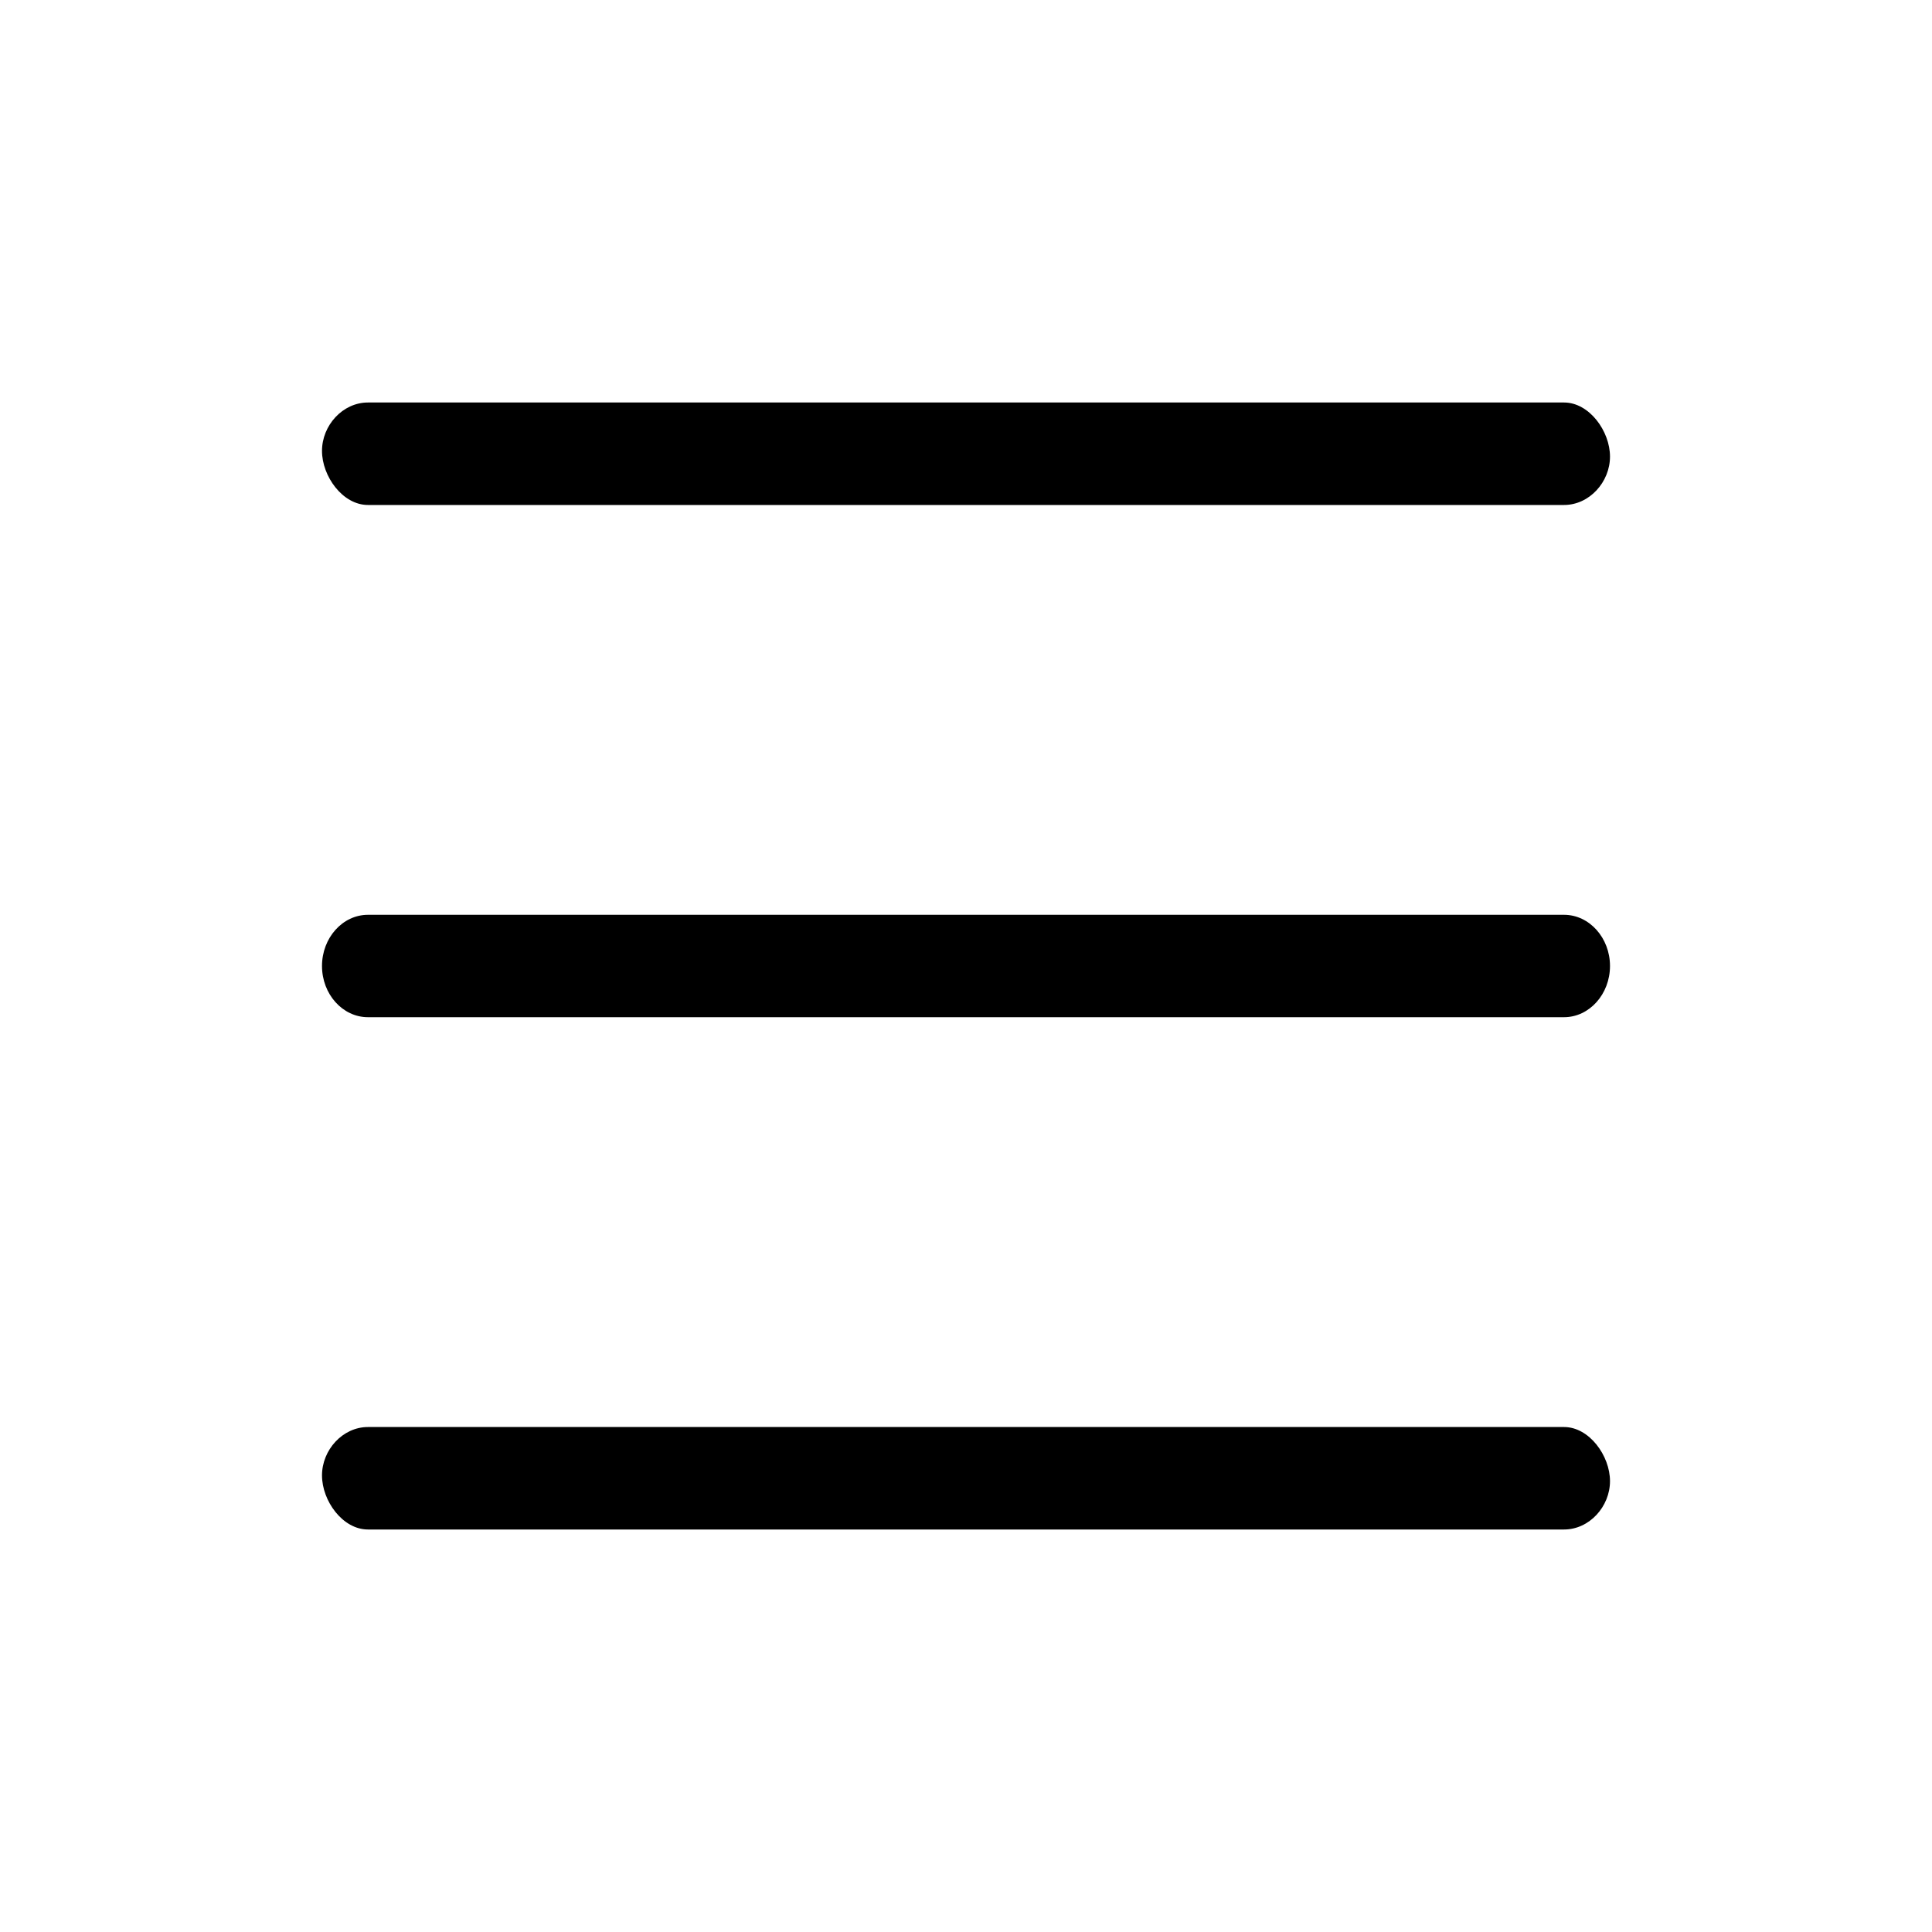 <svg width="24" height="24" viewBox="0 0 24 24" fill="none" xmlns="http://www.w3.org/2000/svg">
<path d="M4.571 6.273H19.429C19.744 6.273 20 5.988 20 5.672C20 5.356 19.743 5 19.429 5H4.571C4.256 5 4 5.285 4 5.601C4 5.916 4.256 6.273 4.571 6.273ZM19.429 11.364H4.571C4.256 11.364 4 11.65 4 12C4 12.35 4.256 12.636 4.571 12.636H19.429C19.743 12.636 20 12.35 20 12C20 11.65 19.743 11.364 19.429 11.364ZM19.429 17.727H4.571C4.256 17.727 4 18.012 4 18.328C4 18.644 4.256 19 4.571 19H19.429C19.744 19 20 18.715 20 18.399C20 18.084 19.743 17.727 19.429 17.727Z" fill="black"/>
</svg>
